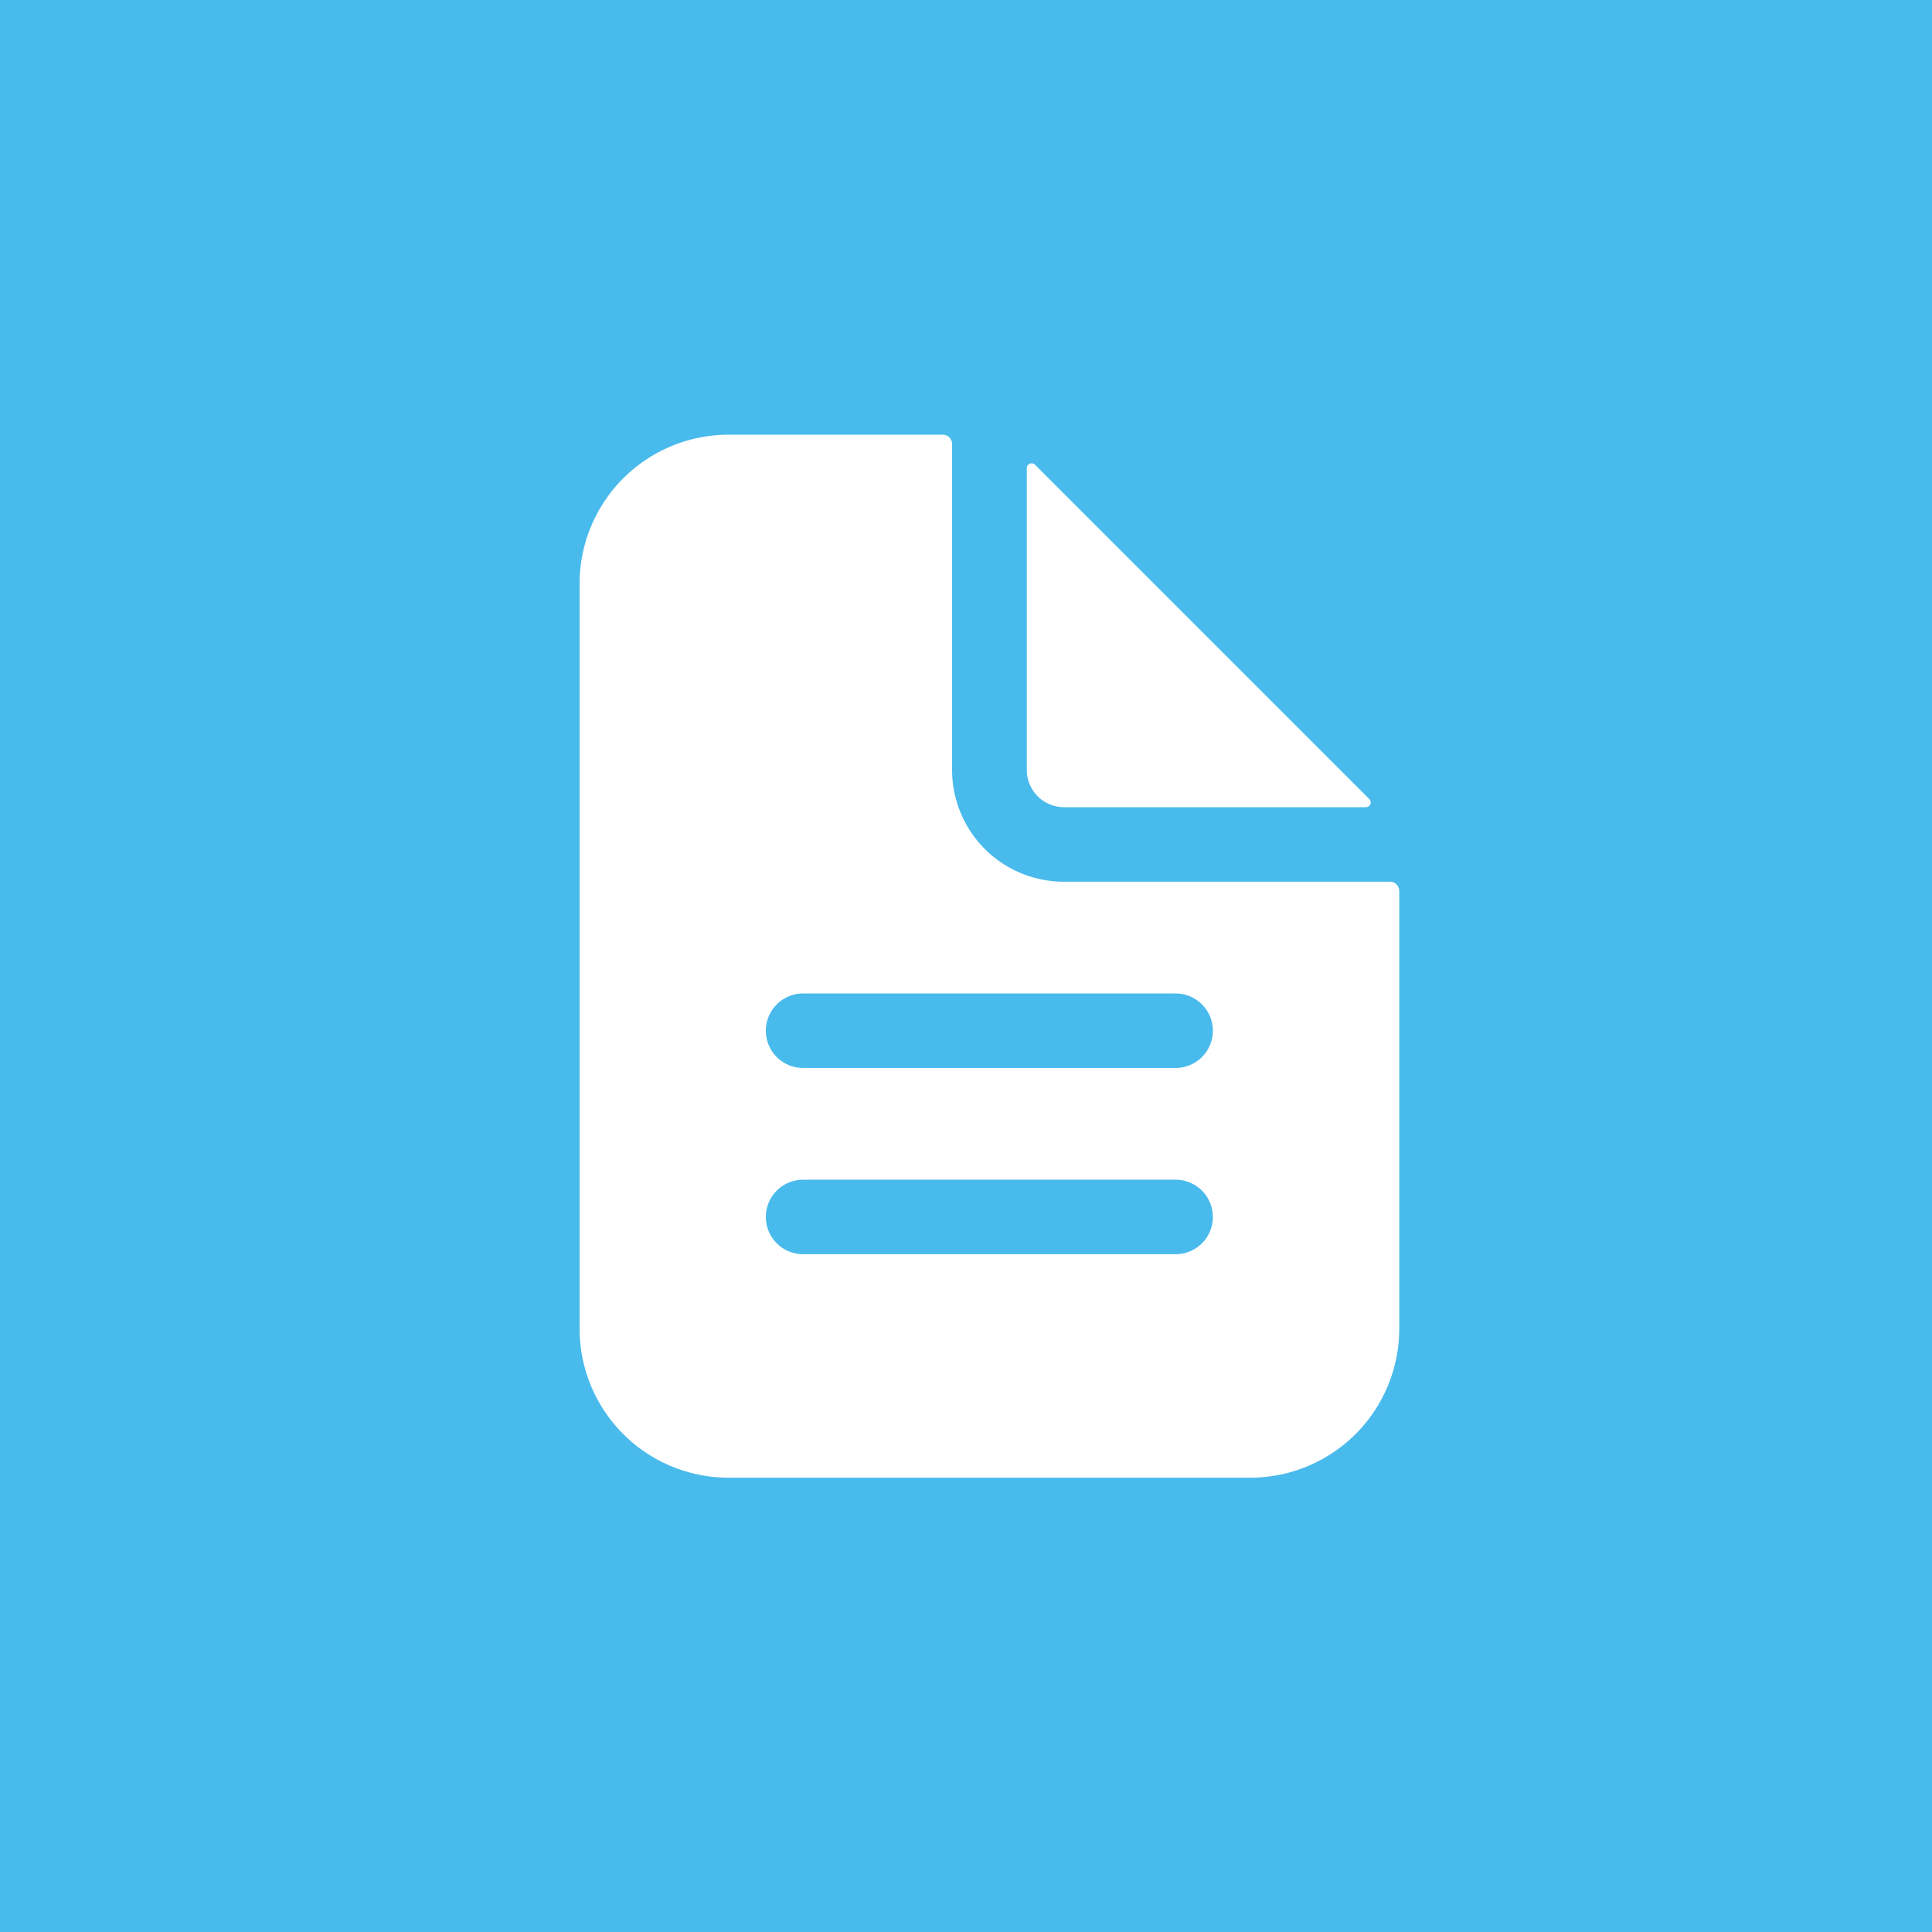 <svg xmlns="http://www.w3.org/2000/svg" width="40" height="40" viewBox="0 0 40 40">
  <g id="Group_338" data-name="Group 338" transform="translate(-736 -1786)">
    <rect id="Rectangle_176" data-name="Rectangle 176" width="40" height="40" transform="translate(736 1786)" fill="#49baec"/>
    <g id="document-text" transform="translate(748 1795)">
      <path id="Path_25016" data-name="Path 25016" d="M96.774,41.255H90.026a2.314,2.314,0,0,1-2.314-2.314V32.193A.193.193,0,0,0,87.519,32H83.085A3.085,3.085,0,0,0,80,35.085V50.509a3.085,3.085,0,0,0,3.085,3.085h10.8a3.085,3.085,0,0,0,3.085-3.085V41.447A.193.193,0,0,0,96.774,41.255ZM92.34,48.967H84.627a.771.771,0,1,1,0-1.542H92.34a.771.771,0,1,1,0,1.542Zm0-3.856H84.627a.771.771,0,1,1,0-1.542H92.34a.771.771,0,1,1,0,1.542Z" transform="translate(-80 -32)" fill="#fff"/>
      <path id="Path_25017" data-name="Path 25017" d="M279.1,51.158l-6.932-6.932a.1.1,0,0,0-.164.068v6.257a.771.771,0,0,0,.771.771h6.257a.1.1,0,0,0,.068-.164Z" transform="translate(-262.745 -43.61)" fill="#fff"/>
    </g>
  </g>
</svg>
